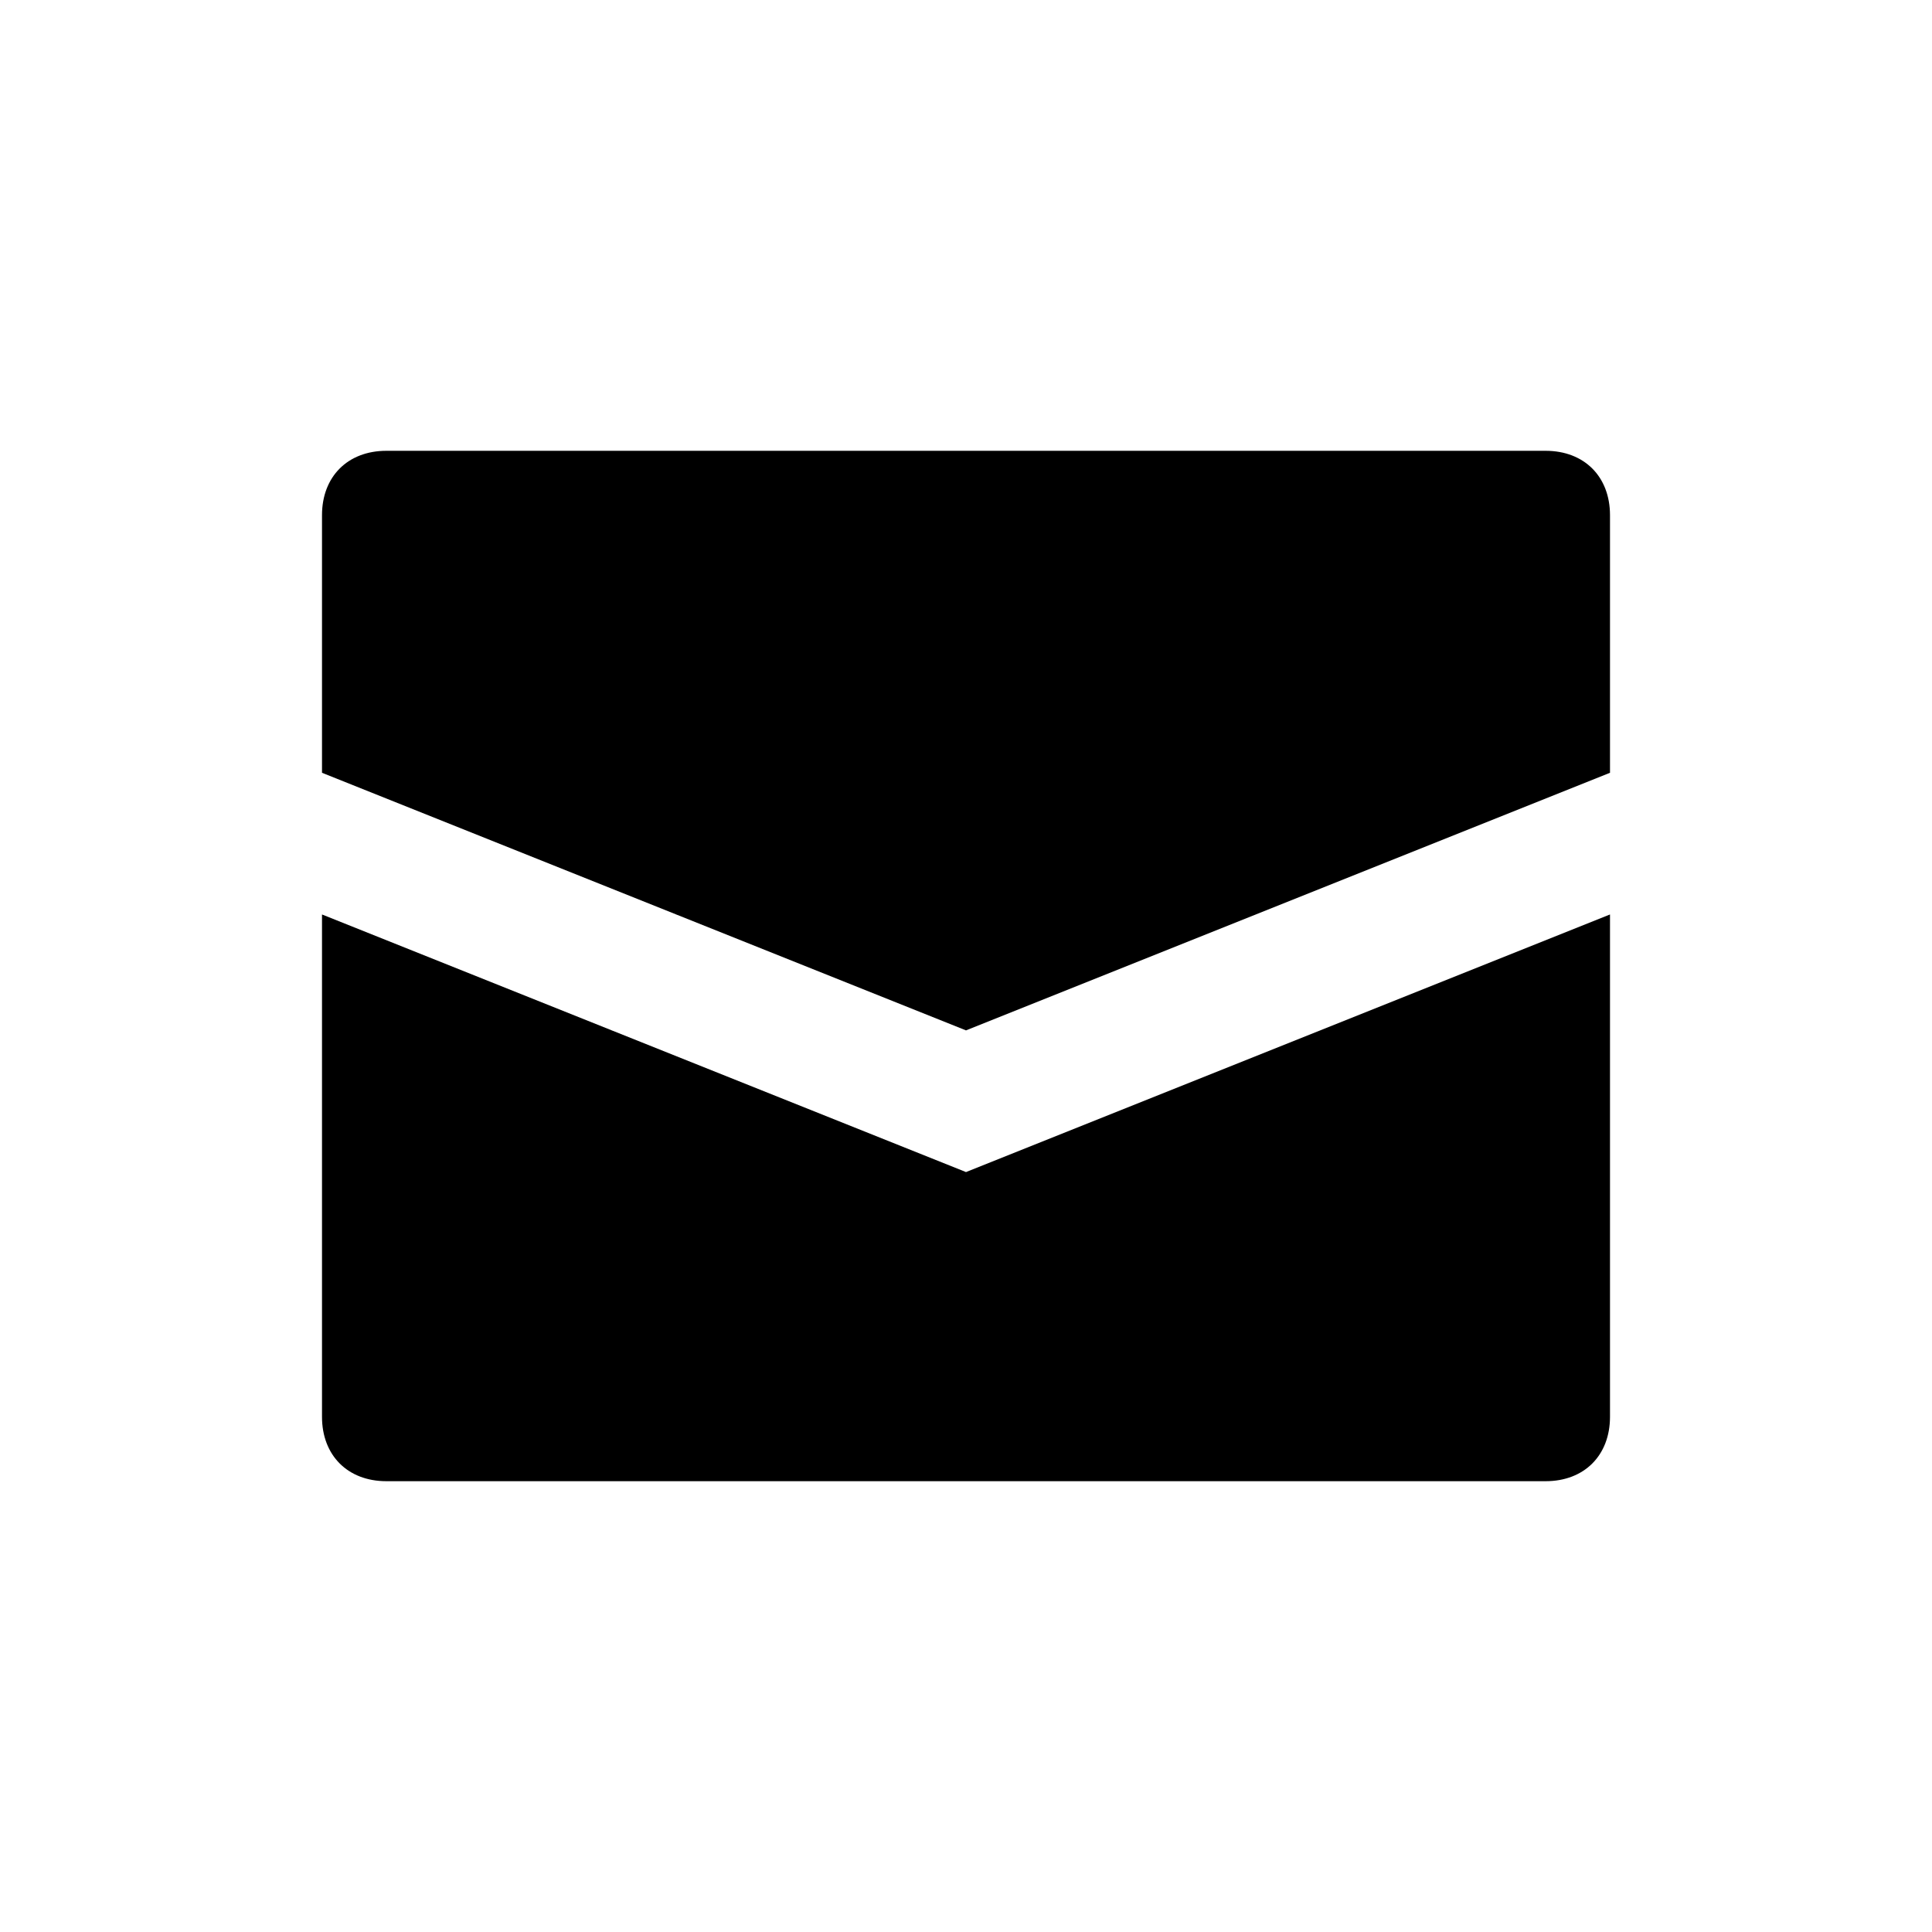 <svg xmlns="http://www.w3.org/2000/svg" xml:space="preserve" viewBox="0 0 30 30"><path d="M25 8v4l-10 4-10-4V8c0-.6.4-1 1-1h18c.6 0 1 .4 1 1zM5 14.2V22c0 .6.4 1 1 1h18c.6 0 1-.4 1-1v-7.8l-10 4-10-4z"/></svg>